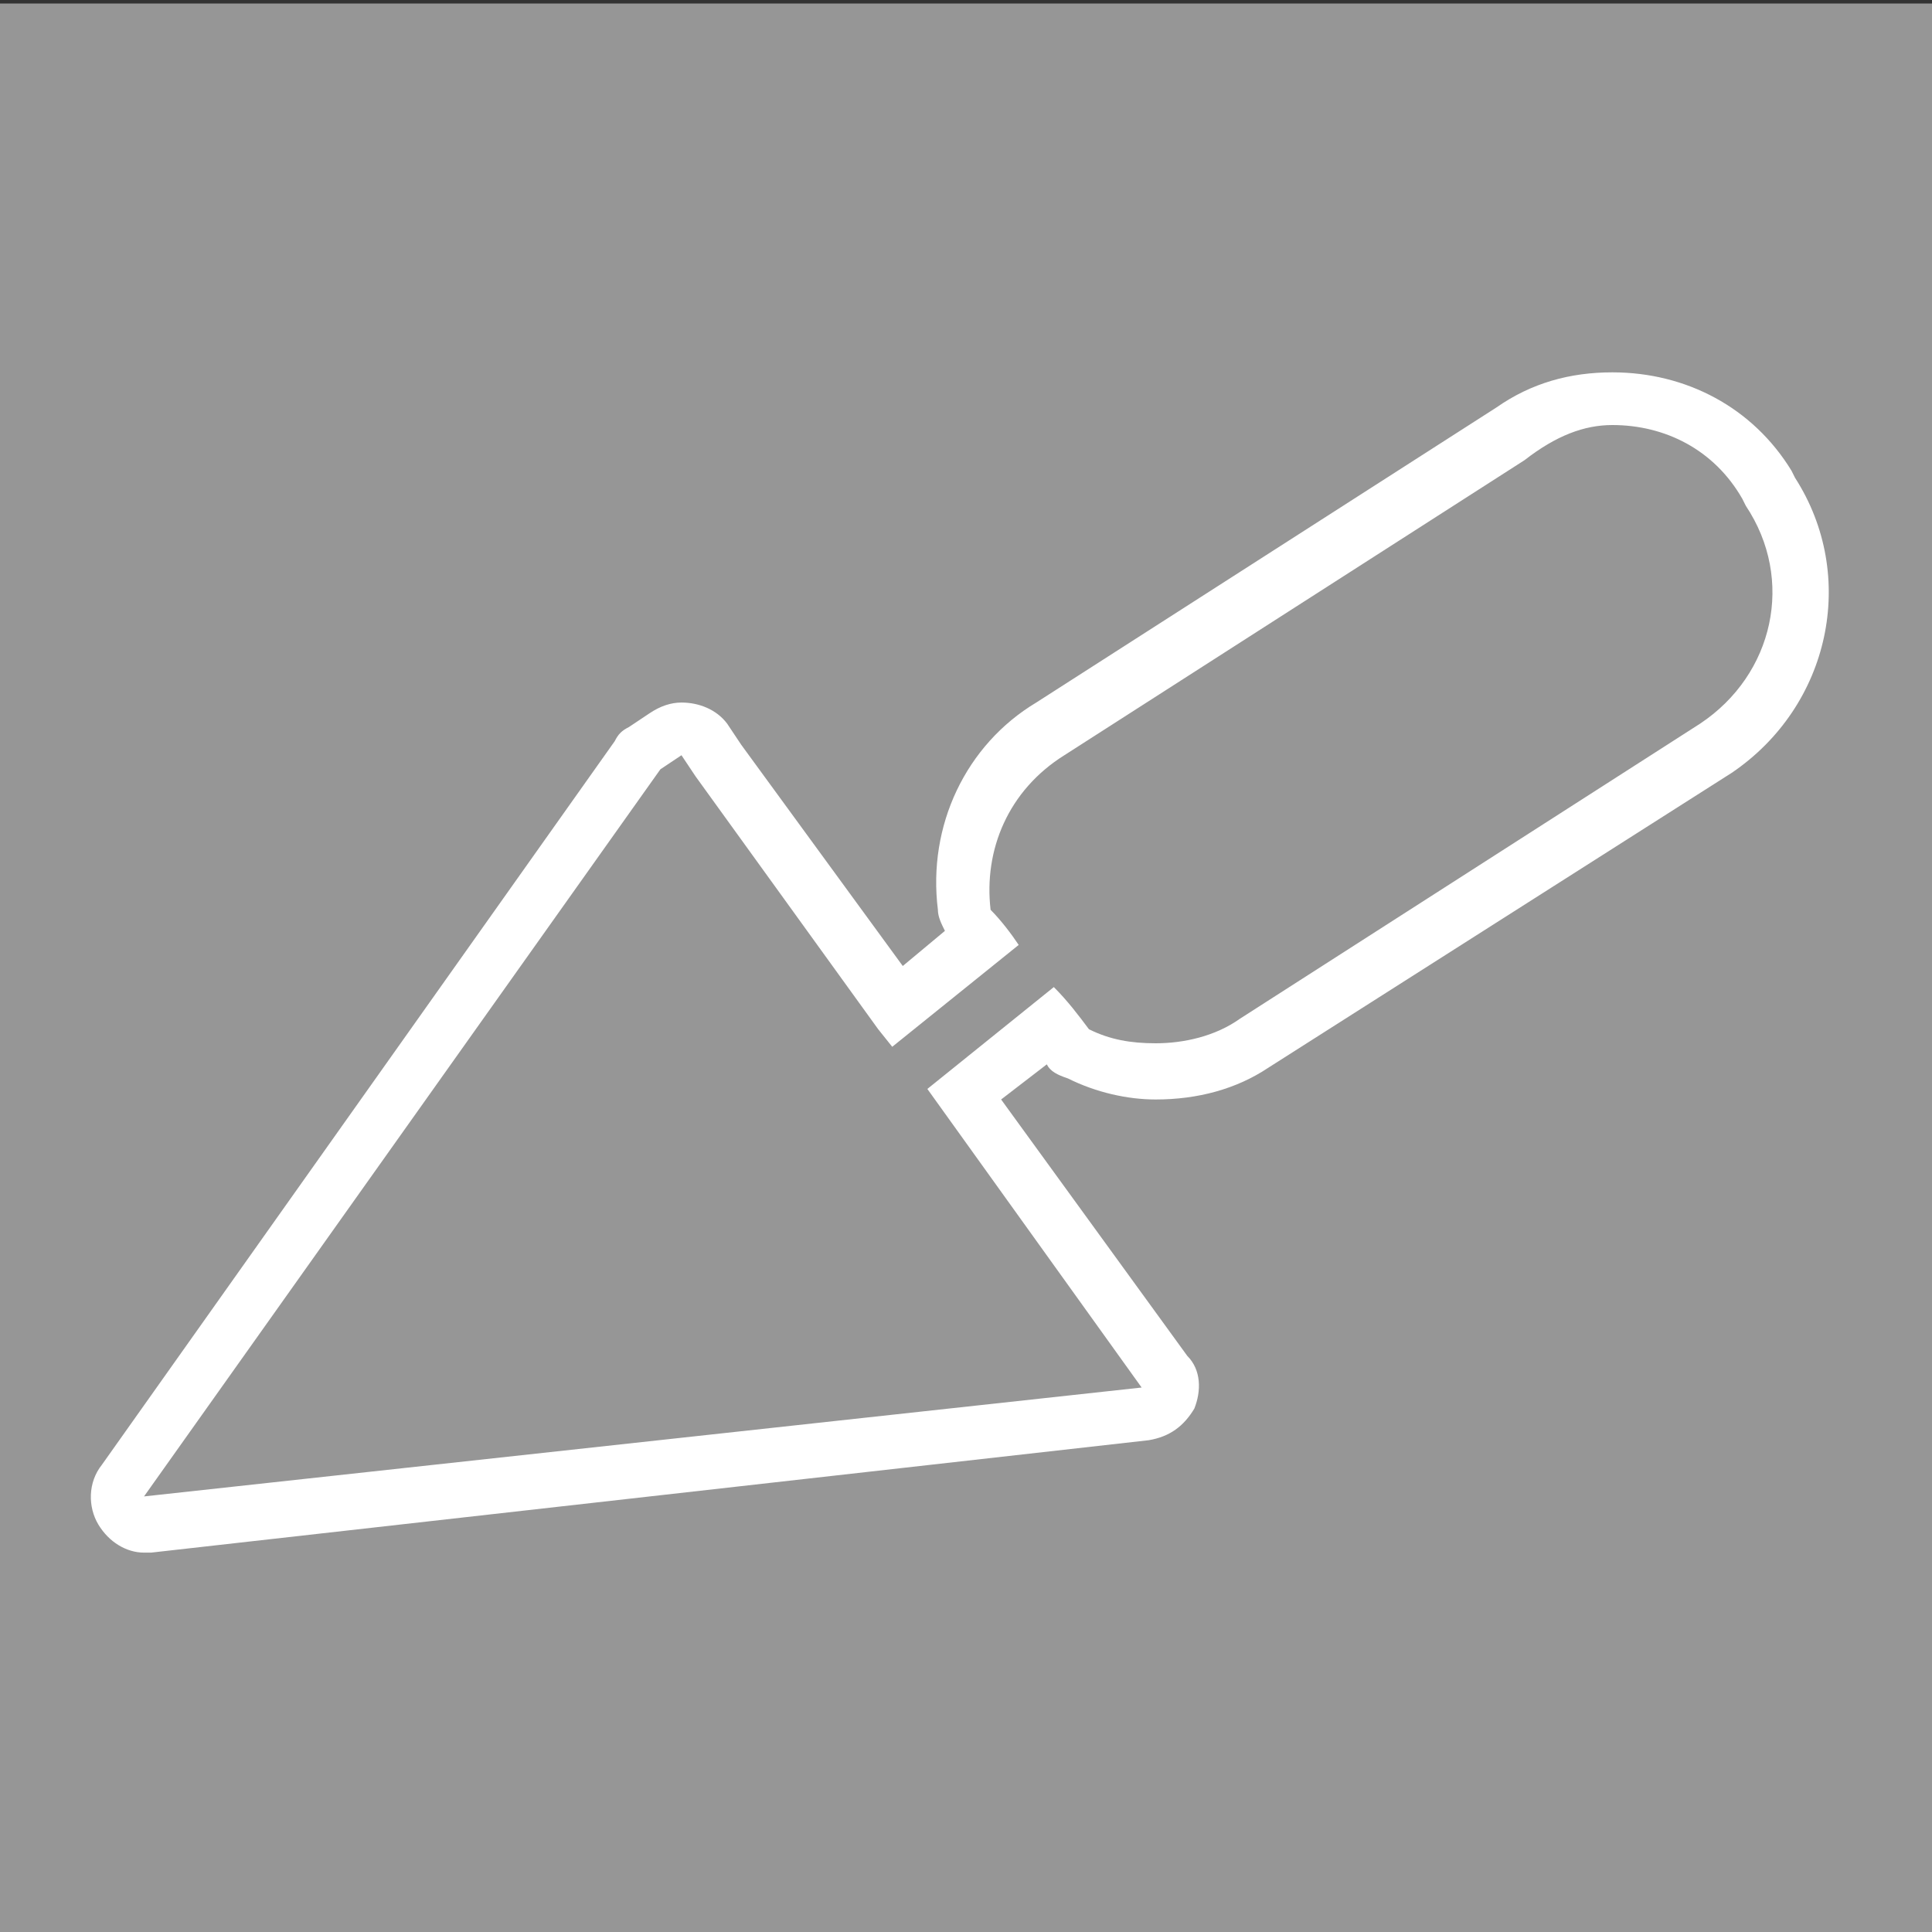 <?xml version="1.0" encoding="utf-8"?>
<!-- Generator: Adobe Illustrator 26.1.0, SVG Export Plug-In . SVG Version: 6.00 Build 0)  -->
<svg version="1.1" id="Laag_1" xmlns="http://www.w3.org/2000/svg" xmlns:xlink="http://www.w3.org/1999/xlink" x="0px" y="0px"
	 viewBox="0 0 55 55" style="enable-background:new 0 0 55 55;" xml:space="preserve">
<rect x="0" y="0" width="55" height="55" fill="#333333" stroke="none"/>
<style type="text/css">
	.st0{fill:#969696;}
	.st1{fill:#FFFFFF;}
</style>
<g>
	<rect x="-2" y="0.1" class="st0" width="58.7" height="57.9"/>
</g>
<g>
	<path class="st1" d="M45.9,12.1c1.5,0,2.9,0.7,3.7,2.1l0.1,0.2c1.4,2.1,0.8,4.8-1.3,6.2L35.3,29c-0.7,0.5-1.6,0.7-2.4,0.7
		c-0.7,0-1.3-0.1-1.9-0.4c-0.3-0.4-0.6-0.8-1-1.2L26.4,31l6.1,8.5L4.1,42.6l14.7-20.7l0.6-0.4l0.4,0.6l5.2,7.2l0.4,0.5l3.6-2.9
		c-0.2-0.3-0.5-0.7-0.8-1c-0.2-1.7,0.5-3.4,2.1-4.4l13.1-8.4C44.3,12.4,45.1,12.1,45.9,12.1 M45.9,10.6
		C45.9,10.6,45.9,10.6,45.9,10.6c-1.2,0-2.3,0.3-3.3,1l-13.1,8.4c-2,1.2-3.1,3.5-2.8,5.9c0,0.2,0.1,0.4,0.2,0.6l-1.2,1l-4.6-6.3
		l-0.4-0.6c-0.3-0.4-0.8-0.6-1.3-0.6c-0.3,0-0.6,0.1-0.9,0.3l-0.6,0.4c-0.2,0.1-0.3,0.2-0.4,0.4L2.9,41.7c-0.4,0.5-0.4,1.2-0.1,1.7
		c0.3,0.5,0.8,0.8,1.3,0.8c0.1,0,0.1,0,0.2,0L32.7,41c0.6-0.1,1-0.4,1.3-0.9c0.2-0.5,0.2-1.1-0.2-1.5l-5.3-7.3l1.3-1
		c0.1,0.2,0.3,0.3,0.6,0.4c0.8,0.4,1.7,0.6,2.5,0.6c1.2,0,2.3-0.3,3.2-0.9L49.3,22c2.8-1.9,3.6-5.6,1.8-8.4L51,13.4
		C49.9,11.6,48,10.6,45.9,10.6L45.9,10.6L45.9,10.6z"/>
</g>
</svg>
